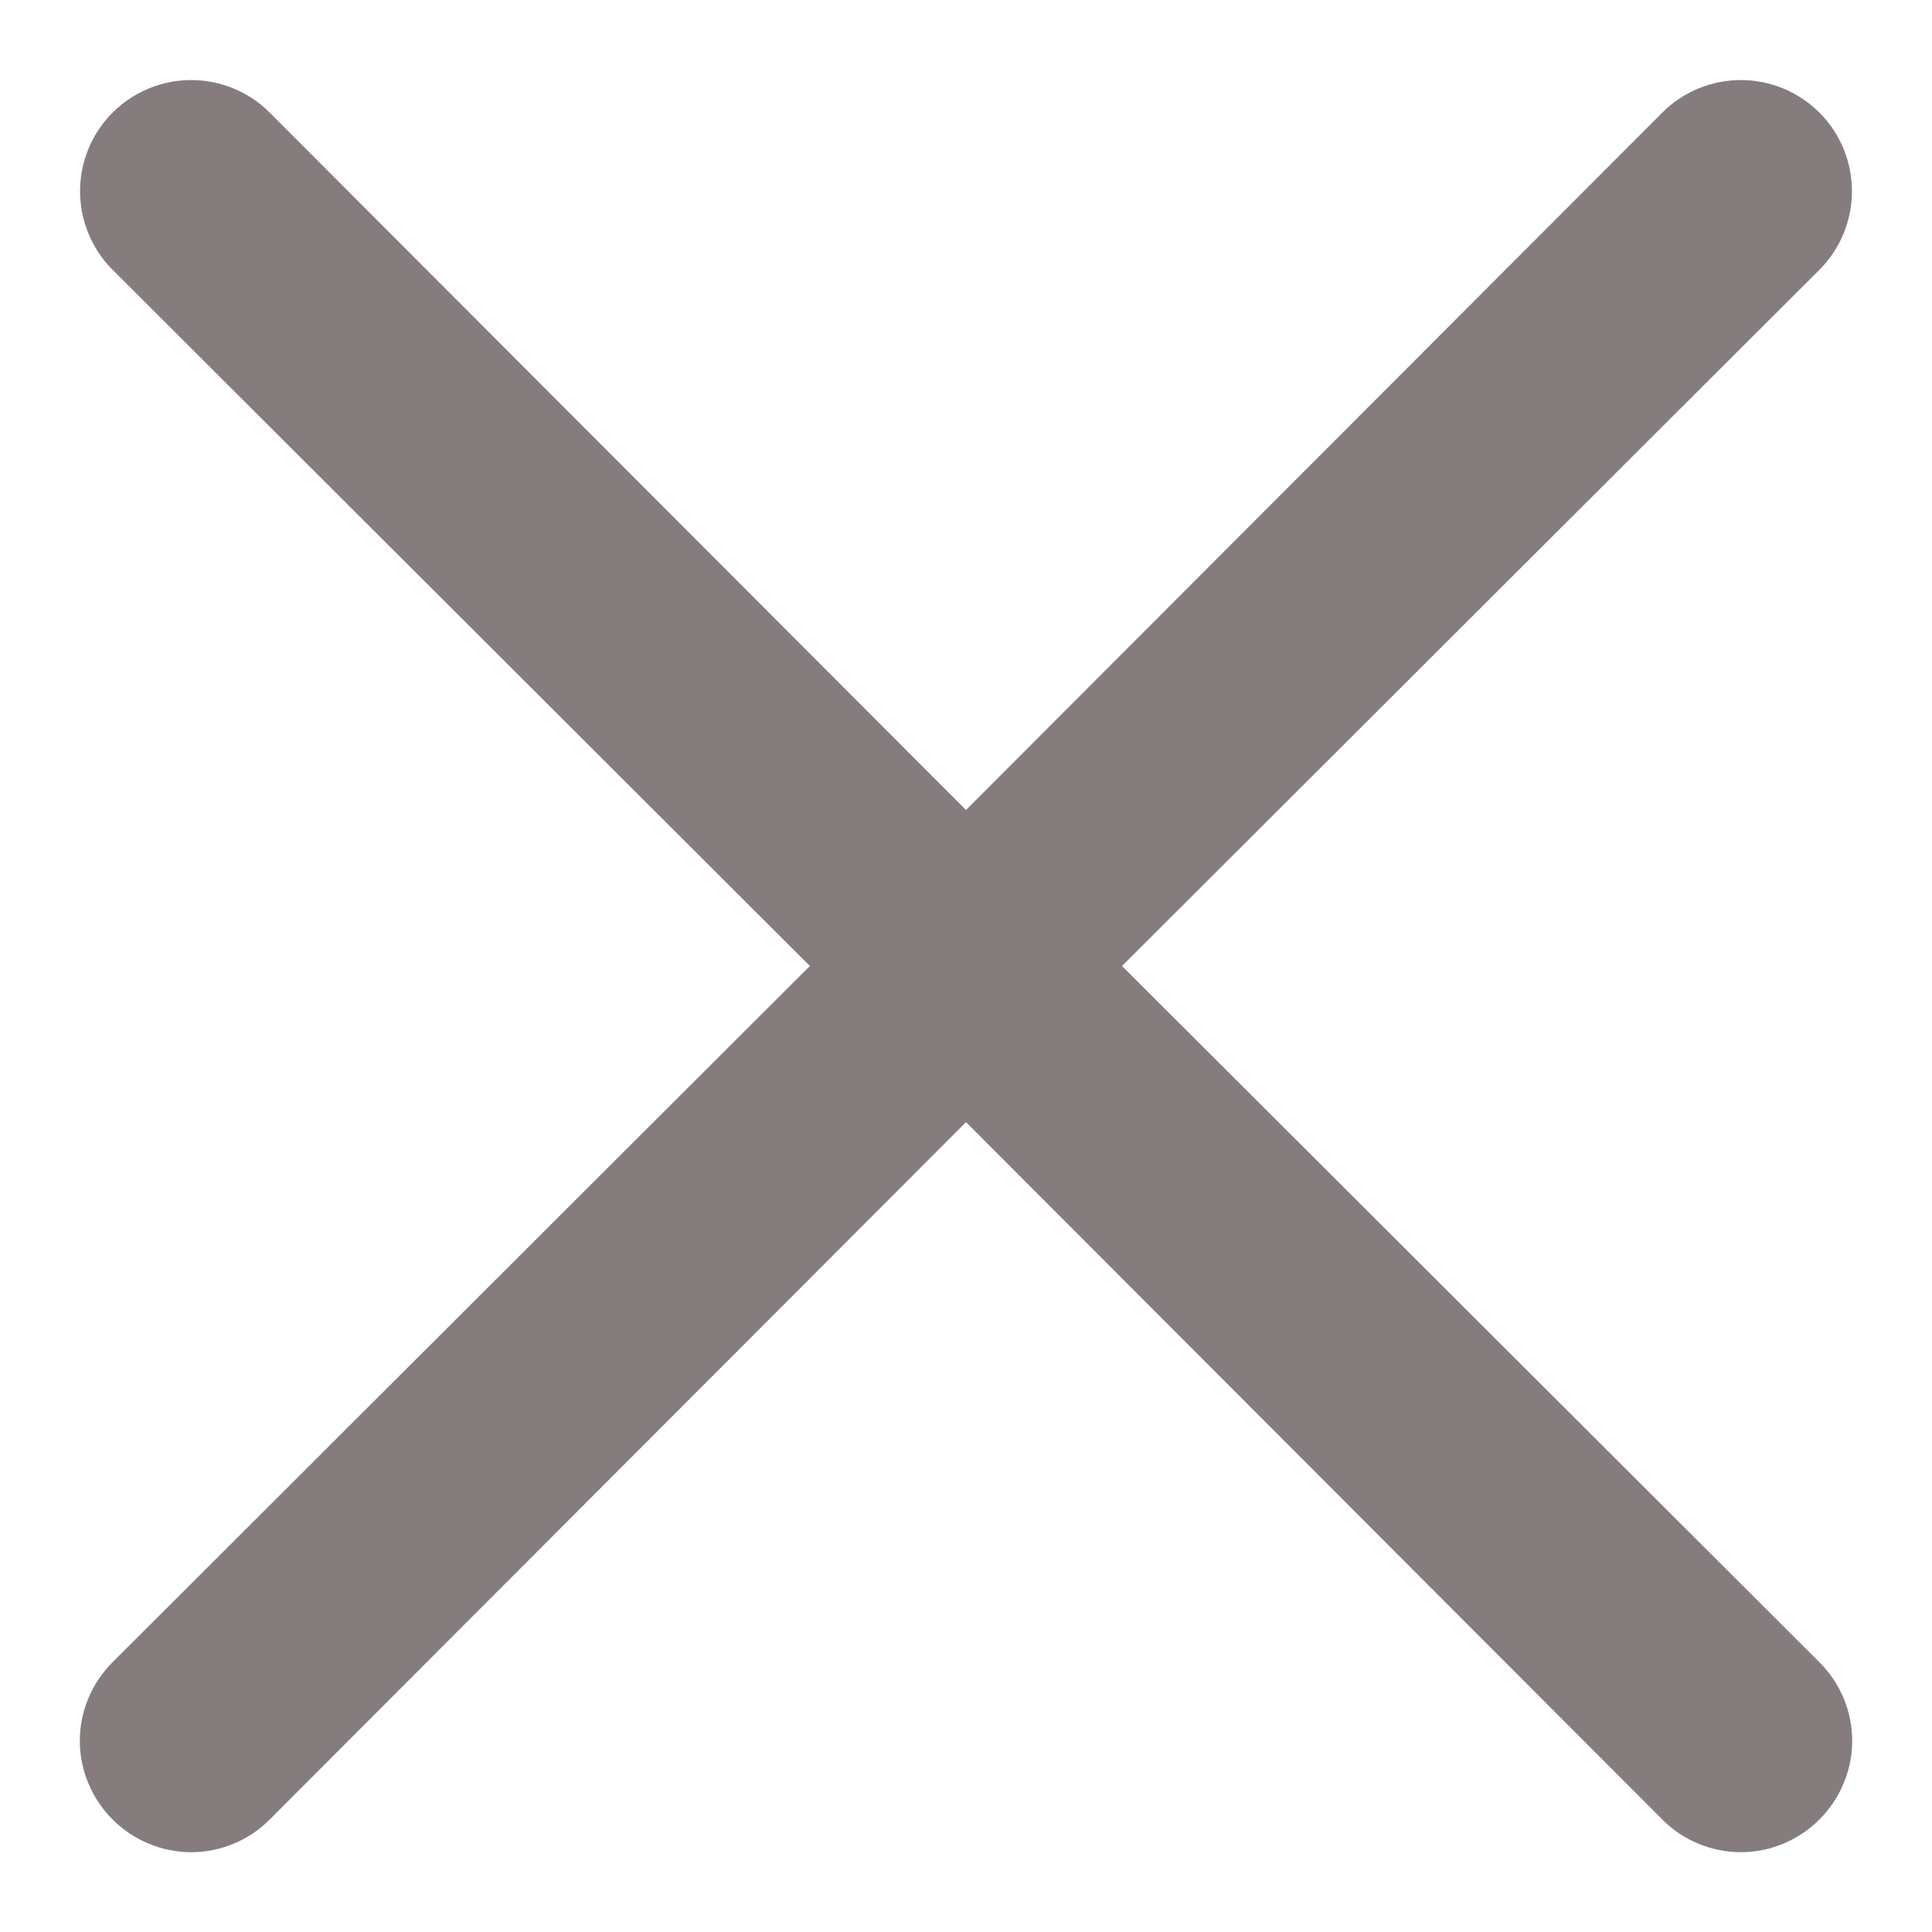 <svg width="16" height="16" viewBox="0 0 16 16" fill="none" xmlns="http://www.w3.org/2000/svg">
<path d="M9.292 8L15.068 2.234C15.24 2.062 15.337 1.828 15.337 1.583C15.337 1.339 15.24 1.105 15.068 0.933C14.895 0.76 14.661 0.663 14.417 0.663C14.173 0.663 13.938 0.76 13.766 0.933L8 6.708L2.234 0.933C2.062 0.76 1.827 0.663 1.583 0.663C1.339 0.663 1.105 0.76 0.932 0.933C0.76 1.105 0.663 1.339 0.663 1.583C0.663 1.828 0.76 2.062 0.932 2.234L6.707 8L0.932 13.766C0.847 13.851 0.778 13.953 0.732 14.064C0.685 14.176 0.661 14.296 0.661 14.417C0.661 14.538 0.685 14.658 0.732 14.769C0.778 14.881 0.847 14.982 0.932 15.068C1.018 15.154 1.119 15.222 1.231 15.268C1.343 15.315 1.462 15.339 1.583 15.339C1.704 15.339 1.824 15.315 1.936 15.268C2.048 15.222 2.149 15.154 2.234 15.068L8 9.293L13.766 15.068C13.851 15.154 13.952 15.222 14.064 15.268C14.176 15.315 14.296 15.339 14.417 15.339C14.538 15.339 14.658 15.315 14.769 15.268C14.881 15.222 14.982 15.154 15.068 15.068C15.153 14.982 15.222 14.881 15.268 14.769C15.315 14.658 15.339 14.538 15.339 14.417C15.339 14.296 15.315 14.176 15.268 14.064C15.222 13.953 15.153 13.851 15.068 13.766L9.292 8Z" fill="#857D7D"/>
</svg>

